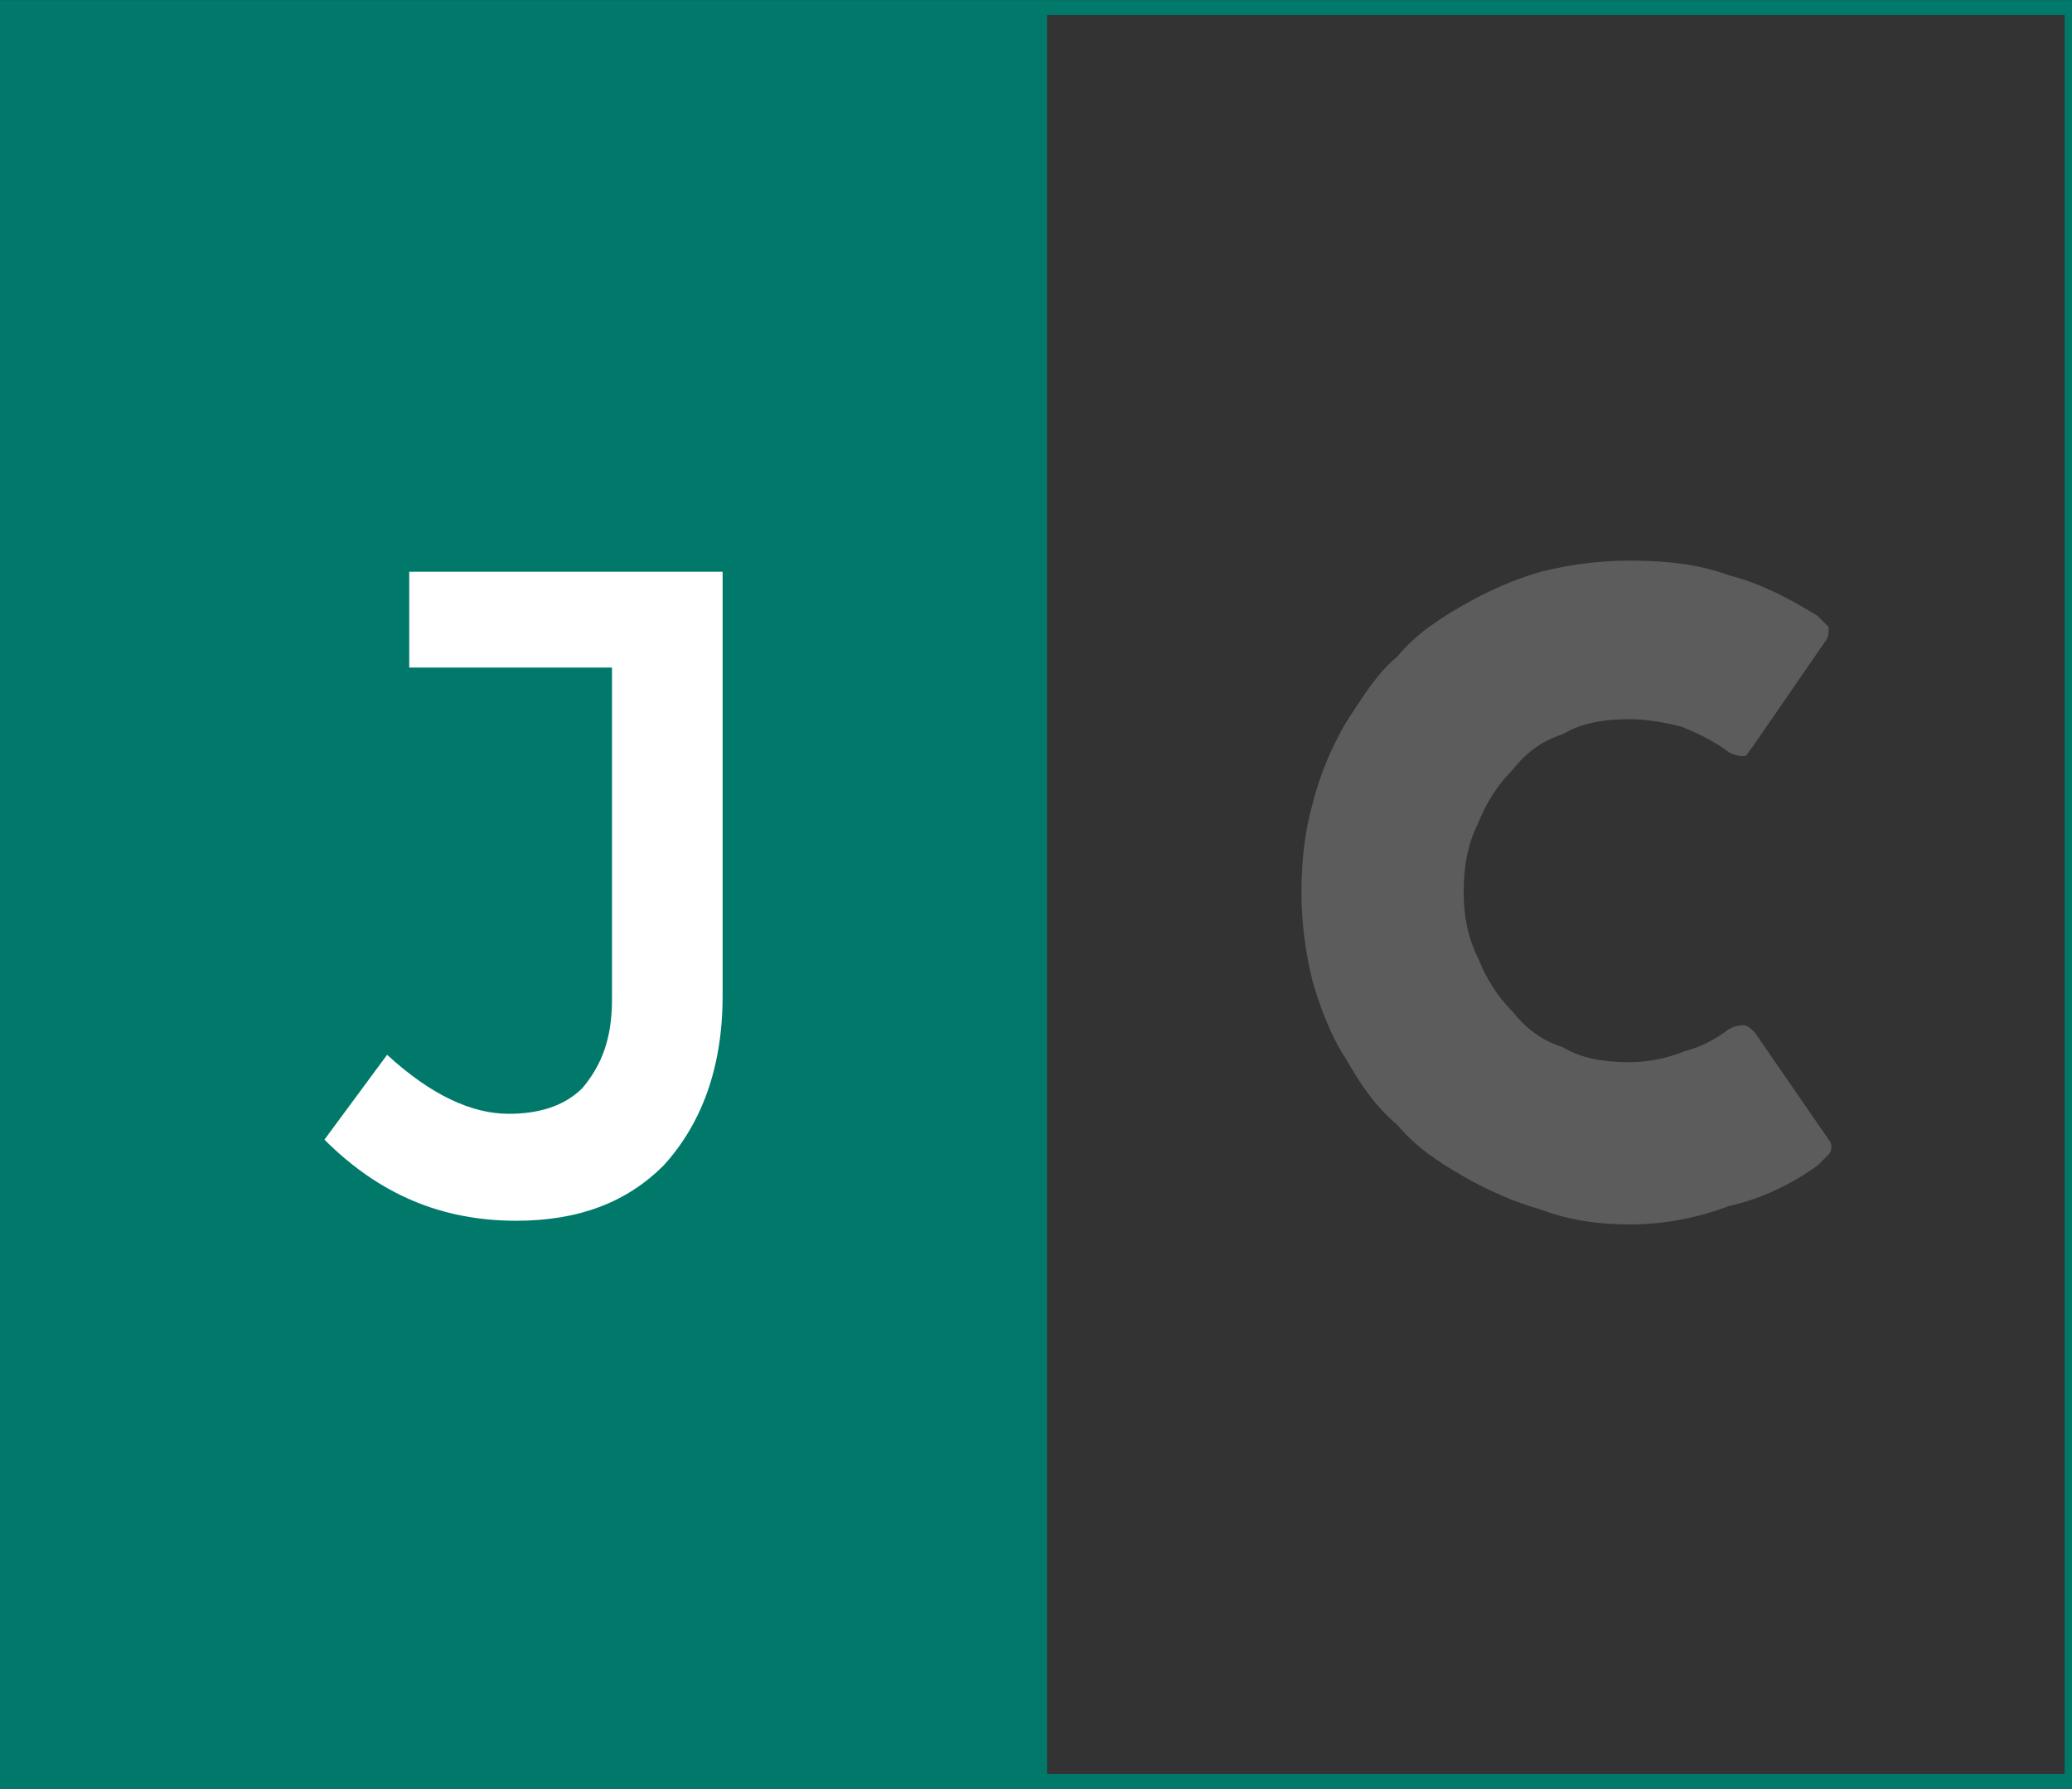 <?xml version="1.0" encoding="utf-8"?>
<!-- Generator: Adobe Illustrator 14.0.0, SVG Export Plug-In . SVG Version: 6.00 Build 43363)  -->
<!DOCTYPE svg PUBLIC "-//W3C//DTD SVG 1.1//EN" "http://www.w3.org/Graphics/SVG/1.1/DTD/svg11.dtd">
<svg version="1.1" id="Capa_1" xmlns="http://www.w3.org/2000/svg" xmlns:xlink="http://www.w3.org/1999/xlink" x="0px" y="0px"
	 width="115.027px" height="99.281px" viewBox="0 0 115.027 99.281" enable-background="new 0 0 115.027 99.281"
	 xml:space="preserve">
<rect x="0" y="0" width="115.027" height="99.281" fill="#333333" stroke="none"/>
<g id="Capa_x0020_1">
	<g id="_2484501637984">
		<path fill="#00796B" d="M114.618,98.456h-56.49V0.825h56.49V98.456z M57.514,0.007H0v99.268h115.027V0.007H57.514z"/>
		<path fill="#5C5C5C" d="M100.906,34.187c0.204,0.205,0.409,0.409,0.614,0.614c0,0.204,0,0.614-0.205,0.818l-4.094,5.936
			c-0.204,0.205-0.204,0.409-0.409,0.409s-0.409,0-0.818-0.204c-0.819-0.614-1.638-1.023-2.661-1.433
			c-0.818-0.205-1.842-0.41-2.865-0.41c-1.433,0-2.661,0.205-3.685,0.819c-1.228,0.409-2.047,1.023-2.865,2.047
			c-0.818,0.818-1.433,1.842-1.842,2.865c-0.614,1.228-0.819,2.456-0.819,3.889c0,1.229,0.205,2.456,0.819,3.685
			c0.409,1.023,1.023,2.047,1.842,2.865c0.818,1.023,1.638,1.638,2.865,2.047c1.023,0.614,2.252,0.818,3.685,0.818
			c1.023,0,2.047-0.204,3.07-0.614c0.818-0.204,1.637-0.613,2.456-1.228c0.409-0.205,0.613-0.205,0.818-0.205
			s0.409,0.205,0.614,0.409l4.094,5.937c0.204,0.204,0.204,0.613,0,0.818c-0.205,0.204-0.41,0.409-0.614,0.614
			c-1.433,1.023-3.07,1.842-4.912,2.251c-1.638,0.614-3.479,1.023-5.526,1.023c-1.638,0-3.275-0.205-4.912-0.818
			c-1.433-0.409-2.866-1.023-4.299-1.843c-1.433-0.818-2.66-1.637-3.684-2.865c-1.229-1.023-2.047-2.251-2.866-3.684
			c-0.818-1.229-1.433-2.866-1.842-4.299c-0.409-1.637-0.614-3.274-0.614-4.912c0-1.842,0.205-3.479,0.614-4.912
			c0.409-1.638,1.023-3.07,1.842-4.503c0.819-1.228,1.638-2.661,2.866-3.685c1.023-1.228,2.251-2.046,3.684-2.865
			c1.433-0.818,2.866-1.433,4.299-1.842c1.637-0.409,3.274-0.614,4.912-0.614c2.047,0,3.889,0.205,5.526,0.819
			C97.63,32.345,99.268,33.164,100.906,34.187z"/>
		<path fill="#FFFFFF" d="M22.719,37.052v-5.321h17.397v23.538c0,4.093-1.228,7.163-3.274,9.415
			c-2.047,2.047-4.708,3.069-8.188,3.069c-4.094,0-7.573-1.433-10.643-4.502l3.479-4.708c2.456,2.251,4.707,3.274,6.754,3.274
			c1.638,0,3.07-0.409,4.094-1.433c1.023-1.228,1.637-2.66,1.637-4.912V37.052H22.719z"/>
	</g>
</g>
</svg>

